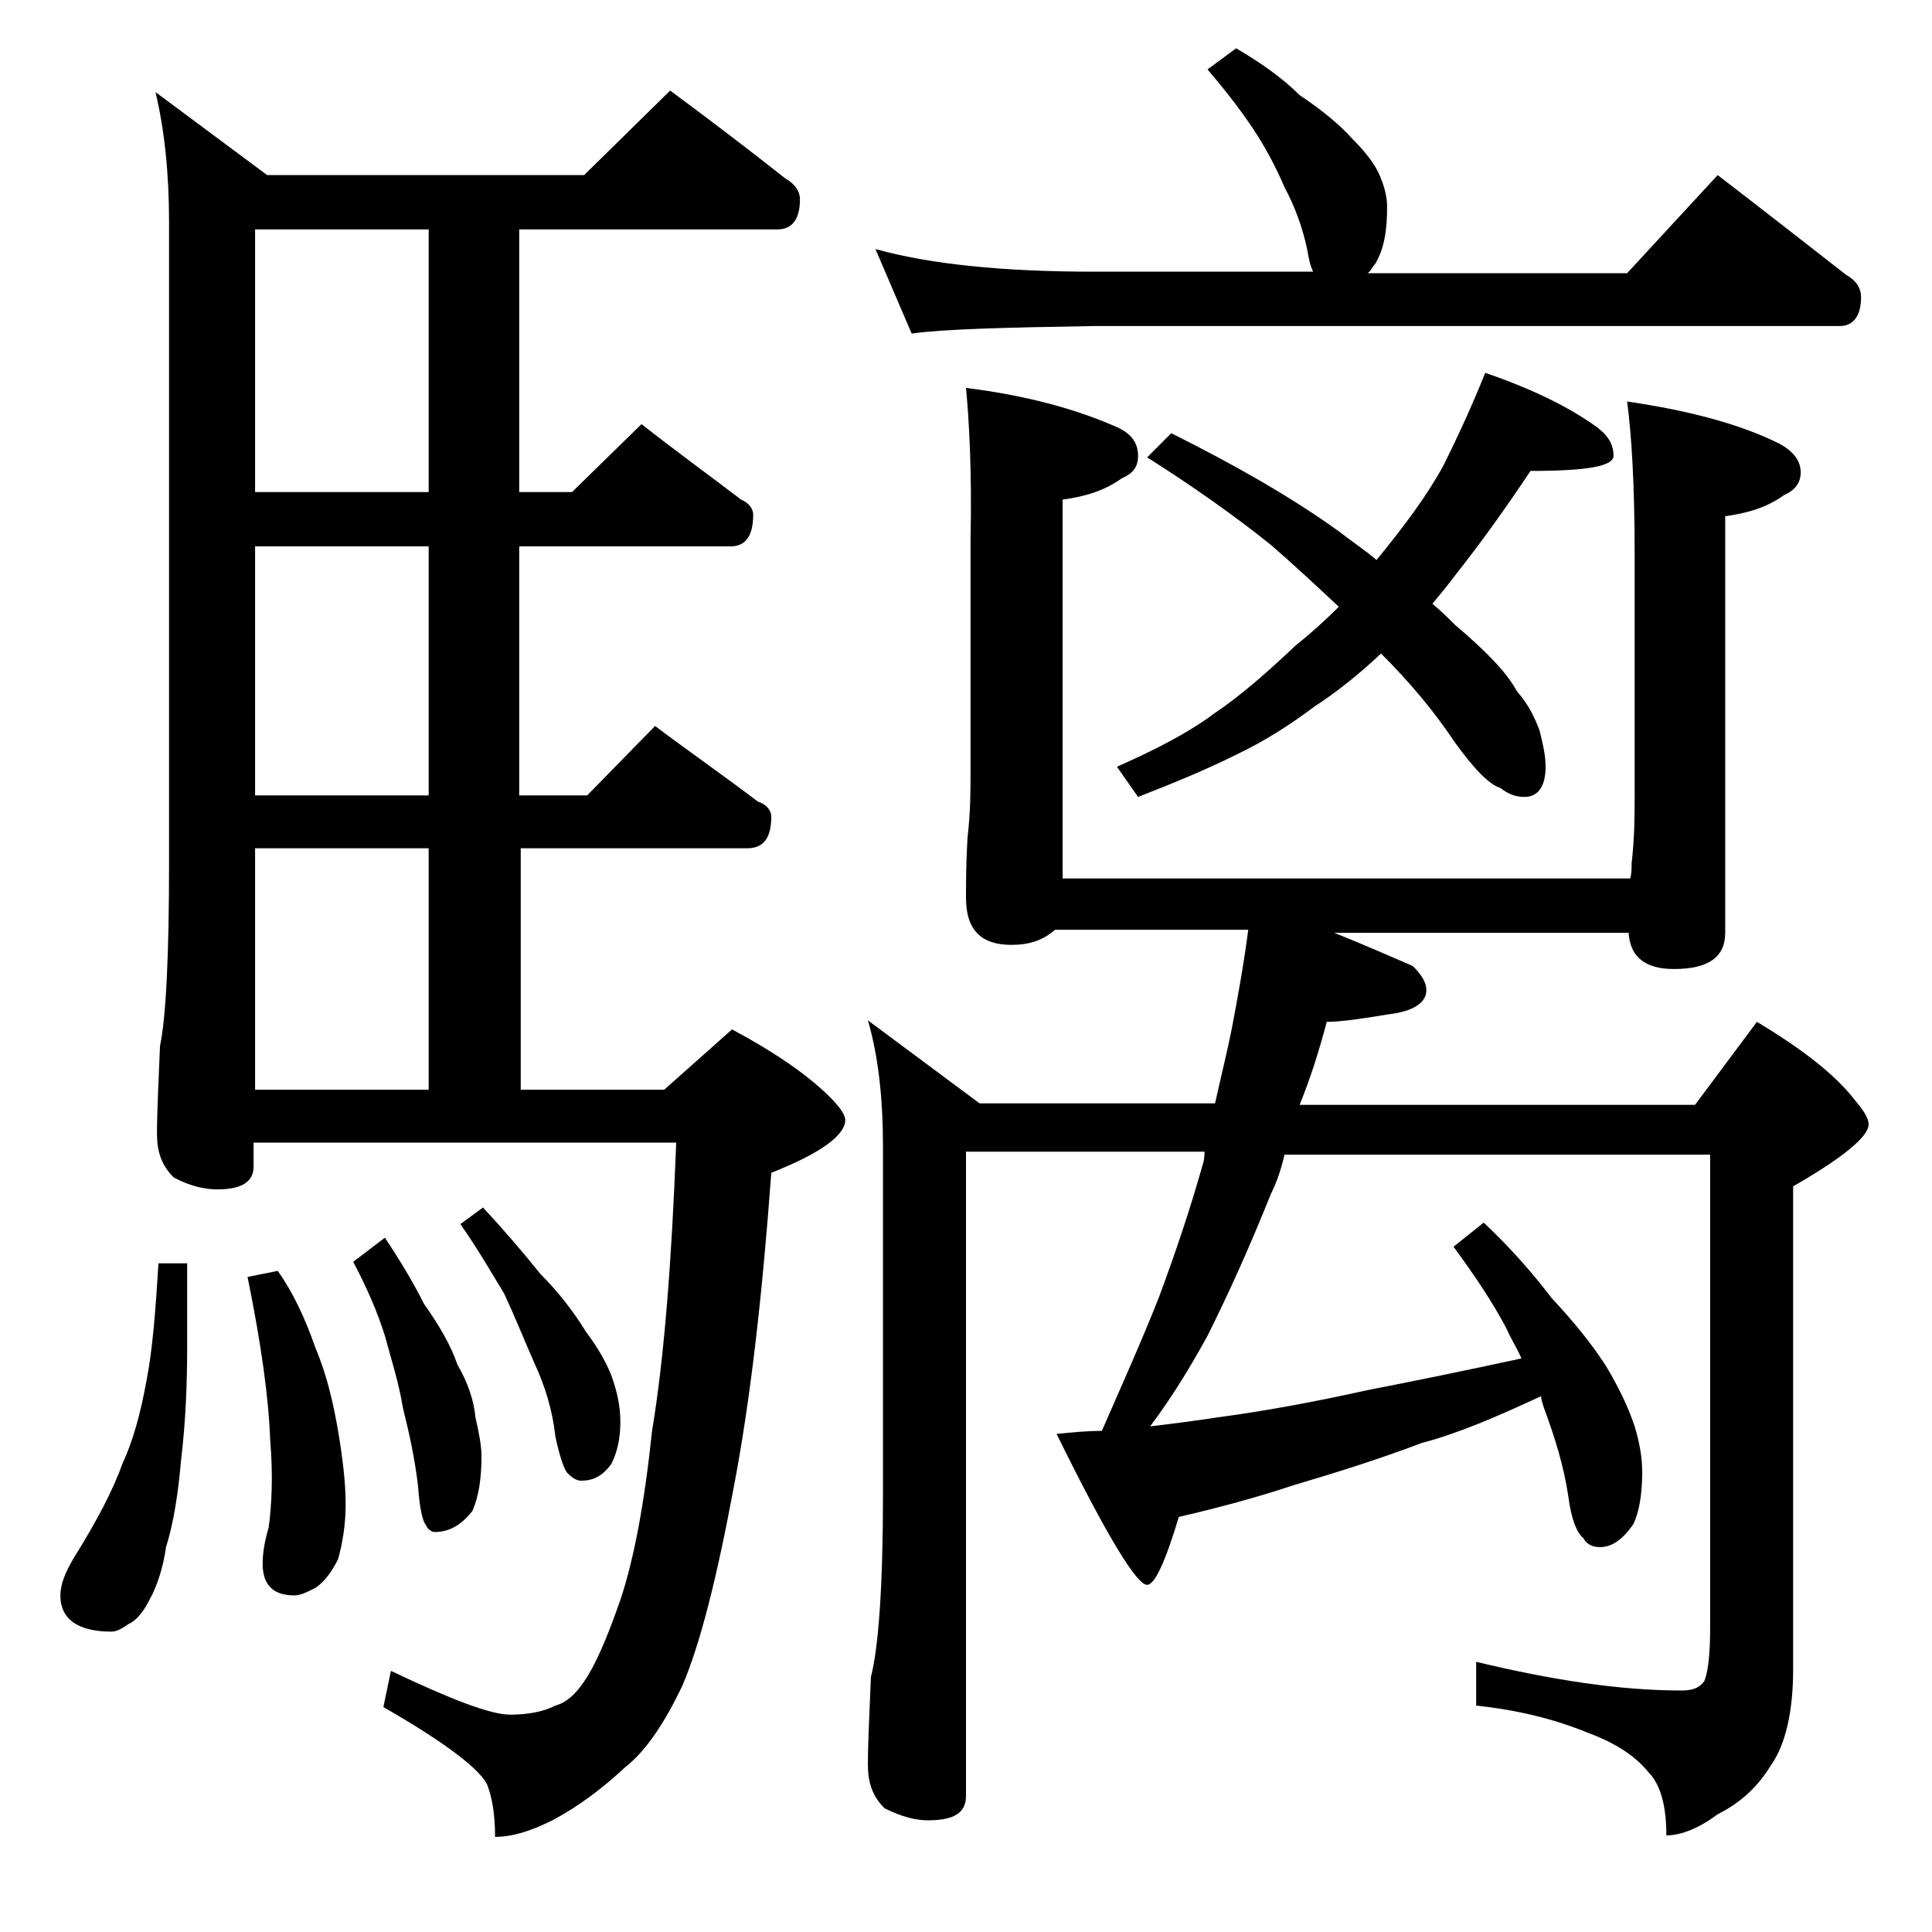 <?xml version="1.0" encoding="utf-8"?>
<!-- Generator: Adobe Illustrator 18.0.0, SVG Export Plug-In . SVG Version: 6.00 Build 0)  -->
<!DOCTYPE svg PUBLIC "-//W3C//DTD SVG 1.1//EN" "http://www.w3.org/Graphics/SVG/1.1/DTD/svg11.dtd">
<svg version="1.1" id="Layer_1" xmlns="http://www.w3.org/2000/svg" xmlns:xlink="http://www.w3.org/1999/xlink" x="0px" y="0px"
	 viewBox="0 0 128 128" enable-background="new 0 0 128 128" xml:space="preserve">
<path d="M10.5,83.7h1.9v5.5c0,2.5-0.1,5-0.4,7.5c-0.2,2.3-0.5,4.2-1,5.8c-0.2,1.4-0.6,2.6-1.1,3.5c-0.4,0.8-0.9,1.4-1.4,1.6
	c-0.4,0.3-0.8,0.5-1.1,0.5c-2.2,0-3.4-0.8-3.4-2.4c0-0.7,0.3-1.5,0.9-2.5c1.5-2.4,2.6-4.5,3.2-6.2c0.7-1.5,1.2-3.3,1.6-5.5
	C10.1,89.5,10.3,86.9,10.5,83.7z M44.4,6c2.7,2,5.2,3.9,7.6,5.8c0.7,0.4,1,0.9,1,1.4c0,1.3-0.5,2-1.5,2H34.4v17.4h3.5l4.6-4.5
	c2.3,1.8,4.5,3.4,6.6,5c0.5,0.2,0.8,0.6,0.8,1c0,1.4-0.5,2.1-1.5,2.1h-14v16.5h4.5l4.5-4.6c2.4,1.8,4.7,3.4,6.8,5
	c0.6,0.2,0.9,0.6,0.9,1c0,1.4-0.5,2.1-1.6,2.1h-15v16h9.5l4.5-4c2.8,1.5,5,3,6.5,4.5c0.7,0.7,1,1.2,1,1.5c0,1-1.6,2.2-4.9,3.5
	c-0.6,8.2-1.4,15.2-2.5,20.9c-1.1,5.9-2.2,10.3-3.4,13.1c-1.2,2.5-2.4,4.3-3.8,5.4c-1.5,1.4-3.1,2.6-4.8,3.5
	c-1.6,0.8-2.8,1.1-3.8,1.1c0-1.5-0.2-2.6-0.5-3.4c-0.4-1-2.7-2.8-6.9-5.2l0.5-2.4c4,1.9,6.6,2.9,7.9,2.9c1.2,0,2.2-0.2,3-0.6
	c0.7-0.2,1.3-0.7,1.9-1.6c0.7-1,1.5-2.8,2.4-5.4c0.9-2.7,1.6-6.4,2.1-11.2c0.8-4.8,1.3-11.2,1.6-19.1h-28v1.6c0,1-0.8,1.5-2.4,1.5
	c-0.8,0-1.8-0.2-2.9-0.8c-0.8-0.8-1.1-1.7-1.1-2.9c0-1.4,0.1-3.3,0.2-5.8c0.4-1.9,0.6-6,0.6-12.1V14.7c0-3.2-0.3-6.1-0.9-8.6
	l7.4,5.5h21L44.4,6z M18.4,84.2c1,1.4,1.8,3.1,2.5,5.1c0.8,1.9,1.2,3.8,1.5,5.5c0.3,1.8,0.5,3.4,0.5,4.9c0,1.3-0.2,2.5-0.5,3.6
	c-0.4,0.8-0.9,1.5-1.5,1.9c-0.6,0.3-1,0.5-1.4,0.5c-1.4,0-2.1-0.7-2.1-2.1c0-0.6,0.1-1.4,0.4-2.4c0.2-1.5,0.3-3.4,0.1-5.8
	c-0.1-2.8-0.6-6.4-1.5-10.8L18.4,84.2z M28.4,32.5V15.2H16.9v17.4H28.4z M28.4,52.7V36.2H16.9v16.5H28.4z M16.9,72.2h11.5v-16H16.9
	V72.2z M25.5,82c1,1.5,1.9,3,2.6,4.4c1,1.4,1.8,2.8,2.2,4c0.7,1.2,1.1,2.4,1.2,3.5c0.2,0.9,0.4,1.8,0.4,2.6c0,1.5-0.2,2.7-0.6,3.6
	c-0.7,0.9-1.5,1.4-2.5,1.4c-0.2,0-0.5-0.2-0.6-0.5c-0.2-0.2-0.4-1.1-0.5-2.5c-0.2-1.8-0.6-3.6-1-5.2c-0.3-1.8-0.8-3.3-1.2-4.8
	c-0.5-1.6-1.2-3.2-2.1-4.9L25.5,82z M32,80c1.3,1.4,2.6,2.9,3.8,4.4c1.2,1.2,2.2,2.5,3,3.8c0.9,1.2,1.5,2.3,1.8,3.2
	c0.3,0.9,0.5,1.8,0.5,2.8c0,1.1-0.2,2-0.6,2.8c-0.6,0.8-1.2,1.1-2,1.1c-0.3,0-0.6-0.2-0.9-0.5c-0.2-0.2-0.5-1-0.8-2.4
	c-0.2-1.8-0.7-3.4-1.4-4.9c-0.7-1.6-1.3-3.1-2-4.6c-0.8-1.3-1.7-2.9-2.9-4.6L32,80z M64,25.7c4,0.5,7.3,1.4,10,2.6
	c0.9,0.4,1.4,1,1.4,1.9c0,0.8-0.4,1.2-1.1,1.5c-1.1,0.8-2.4,1.2-3.9,1.4v25.1H108c0.1-0.3,0.1-0.7,0.1-1c0.2-1.8,0.2-3.2,0.2-4.5
	v-16c0-4.5-0.2-7.9-0.5-10.1c4.1,0.6,7.5,1.5,10.1,2.8c0.9,0.5,1.4,1.1,1.4,1.9c0,0.7-0.4,1.2-1.1,1.5c-1.1,0.8-2.4,1.2-3.9,1.4
	v27.6c0,1.6-1.1,2.4-3.4,2.4c-1.9,0-2.9-0.8-3-2.4H88.4c2,0.8,3.8,1.6,5.2,2.2c0.6,0.6,0.9,1.1,0.9,1.6c0,0.8-0.8,1.4-2.5,1.6
	c-1.8,0.3-3.2,0.5-4.1,0.5c-0.5,1.9-1.1,3.8-1.8,5.5h26.2l4.1-5.5c3,1.8,5.2,3.5,6.5,5.2c0.6,0.7,0.9,1.2,0.9,1.6
	c0,0.8-1.7,2.2-5,4.1v32c0,2.8-0.5,5-1.5,6.4c-0.8,1.3-1.9,2.4-3.5,3.2c-1.2,0.9-2.4,1.4-3.4,1.4c0-2-0.4-3.4-1.2-4.2
	c-0.8-1-2.1-1.9-4-2.6c-2.2-0.9-4.6-1.5-7.4-1.8v-2.9c5,1.2,9.5,1.9,13.6,1.9c0.8,0,1.2-0.2,1.5-0.6c0.2-0.4,0.4-1.5,0.4-3.4V76.5
	H85.1c-0.2,0.9-0.5,1.8-0.9,2.6c-1.4,3.5-2.8,6.6-4.2,9.4c-1.1,2-2.3,4-3.8,6c1.7-0.2,3.2-0.4,4.5-0.6c3-0.4,6.3-1,9.9-1.8
	c3.1-0.6,6.5-1.3,10.2-2.1c-0.3-0.7-0.7-1.3-1-2c-0.9-1.7-2.1-3.5-3.5-5.4l2-1.6c1.8,1.7,3.2,3.3,4.5,5c1.5,1.6,2.7,3.1,3.6,4.5
	c0.9,1.5,1.5,2.8,1.9,4c0.3,1,0.5,2,0.5,3c0,1.5-0.2,2.7-0.6,3.5c-0.7,1-1.4,1.5-2.2,1.5c-0.5,0-0.9-0.2-1.1-0.6
	c-0.4-0.3-0.8-1.2-1-2.8c-0.3-2-0.9-3.9-1.6-5.8c-0.1-0.3-0.2-0.6-0.2-0.8c-3,1.4-5.6,2.5-7.9,3.1c-2.9,1.1-5.8,2-8.5,2.8
	c-2.4,0.8-5,1.5-7.6,2.1c-0.9,3-1.6,4.5-2.1,4.5c-0.7,0-2.7-3.3-6-10c1-0.1,2-0.2,3-0.2c1.4-3.2,2.7-6.1,3.8-8.9
	c1-2.7,2-5.6,2.9-8.8c0.1-0.3,0.1-0.6,0.1-0.8H64V119c0,1.1-0.8,1.6-2.5,1.6c-0.8,0-1.7-0.2-2.9-0.8c-0.8-0.8-1.1-1.7-1.1-2.9
	c0-1.4,0.1-3.3,0.2-5.8c0.5-1.9,0.8-6,0.8-12.1V76c0-3.2-0.3-6-1-8.4l7.4,5.5h15.6c0.4-1.8,0.8-3.4,1.1-4.9c0.4-2.1,0.8-4.3,1.1-6.6
	H69.9c-0.8,0.7-1.7,1-2.9,1c-2,0-3-1-3-3.1c0-1,0-2.3,0.1-4c0.2-1.7,0.2-3.1,0.2-4.4V35.7C64.4,31.2,64.2,27.8,64,25.7z M81.9,3.2
	c1.7,1,3.1,2,4.2,3.1c1.5,1,2.7,2,3.5,2.9c0.9,0.9,1.5,1.7,1.8,2.4c0.3,0.7,0.5,1.4,0.5,2.1c0,1.6-0.2,2.8-0.8,3.8
	c-0.2,0.2-0.3,0.5-0.5,0.6h17.2l6-6.5c3,2.3,5.8,4.5,8.5,6.6c0.7,0.4,1,0.9,1,1.5c0,1.2-0.5,1.9-1.4,1.9H72.5
	c-5.9,0.1-10,0.2-12.1,0.5L58,16.5c3.6,1,8.4,1.5,14.5,1.5H87c-0.2-0.4-0.3-0.9-0.4-1.5c-0.3-1.4-0.8-2.8-1.5-4.1
	C84.5,11,83.8,9.7,83,8.5c-0.8-1.2-1.8-2.5-3-3.9L81.9,3.2z M98.4,24.7c3.2,1.1,5.6,2.3,7.4,3.6c0.8,0.6,1.1,1.2,1.1,1.9
	c0,0.7-1.8,1-5.5,1c-1.8,2.7-3.4,4.9-4.9,6.8c-0.6,0.8-1.1,1.4-1.6,2c0.6,0.5,1.1,1,1.5,1.4c2,1.7,3.4,3.1,4.1,4.4
	c0.8,0.9,1.2,1.8,1.5,2.6c0.2,0.8,0.4,1.6,0.4,2.4c0,1.3-0.5,2-1.4,2c-0.6,0-1.1-0.2-1.6-0.6c-0.7-0.2-1.7-1.2-3-3
	c-1.4-2.1-3-4-4.9-5.9c-1.5,1.4-3,2.6-4.4,3.5c-1.6,1.2-3.3,2.3-5.2,3.2c-2,1-4.2,1.9-6.5,2.8l-1.4-2c2.7-1.2,4.8-2.3,6.4-3.5
	c1.8-1.2,3.6-2.8,5.4-4.5c1-0.8,2-1.7,2.9-2.6c-1.5-1.4-3-2.8-4.5-4.1c-2.5-2-5.2-3.9-8.2-5.8l1.6-1.6c4.2,2.1,7.9,4.2,11.1,6.5
	c0.9,0.7,1.8,1.3,2.5,1.9c1.8-2.2,3.3-4.2,4.4-6.2C96.7,28.7,97.6,26.7,98.4,24.7z"/>
</svg>
